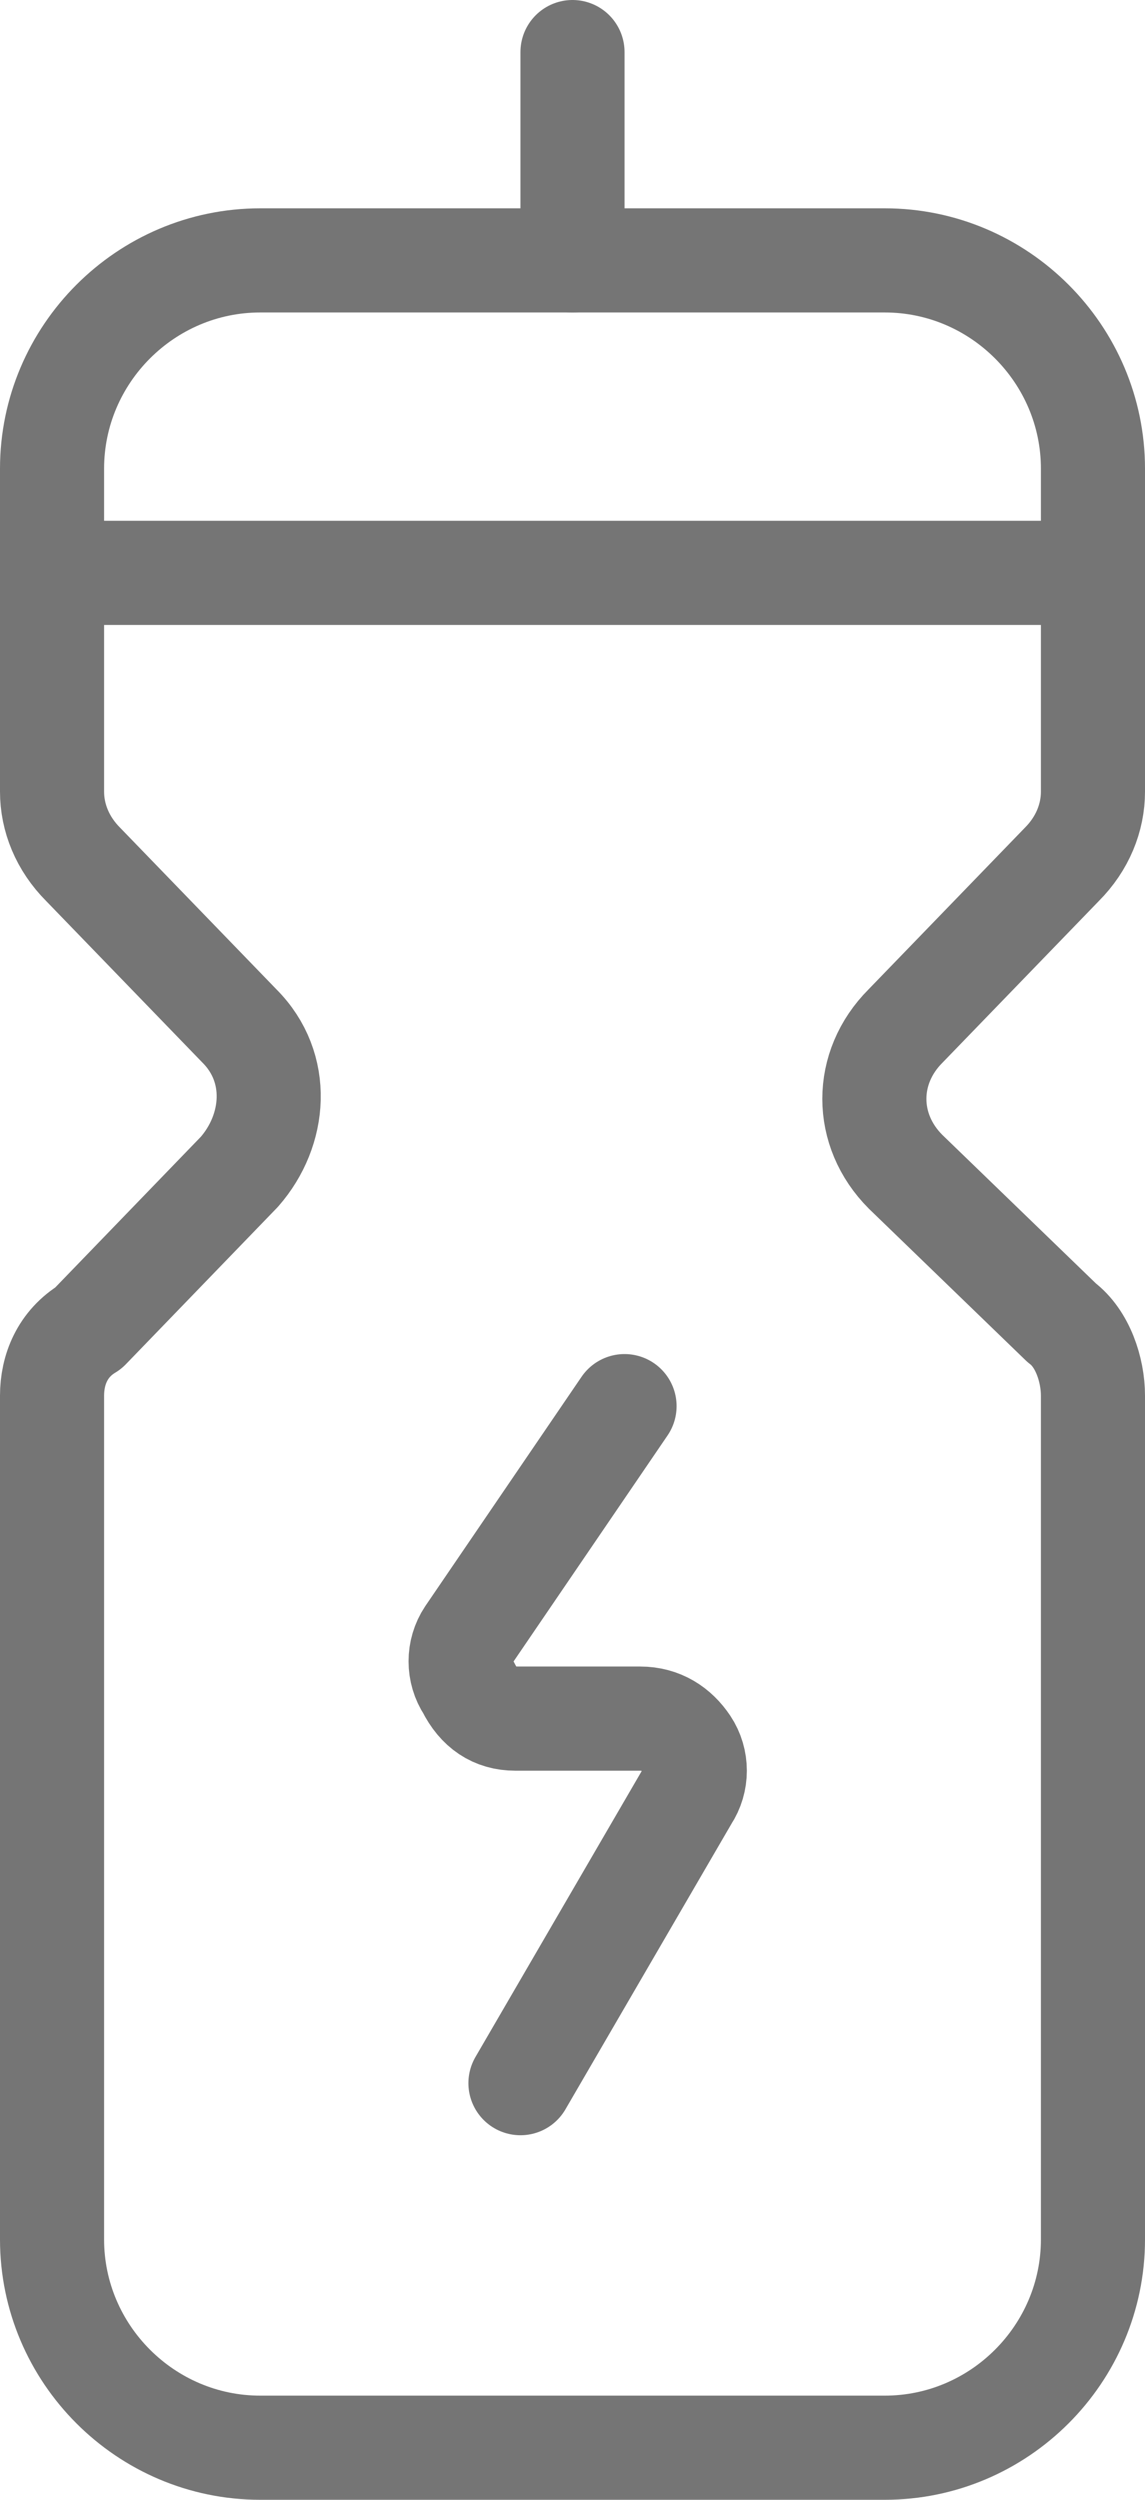 <?xml version="1.0" encoding="utf-8"?>
<!-- Generator: Adobe Illustrator 26.1.0, SVG Export Plug-In . SVG Version: 6.00 Build 0)  -->
<svg version="1.1" id="Layer_1" xmlns="http://www.w3.org/2000/svg" xmlns:xlink="http://www.w3.org/1999/xlink" x="0px" y="0px"
	 viewBox="0 0 22 48" style="enable-background:new 0 0 22 48;" xml:space="preserve">
<style type="text/css">
	.st0{fill:none;stroke:#757575;stroke-width:2;stroke-linecap:round;stroke-linejoin:round;}
</style>
<g id="Symbols">
	<g id="Icons-_x2F_-Walks-_x2F_-Athlete" transform="translate(-13, 0)">
		<g id="Group" transform="translate(14, 1)">
			<path id="Path" class="st0" d="M20,10H0V8c0-2.2,1.8-4,4-4h12c2.2,0,4,1.8,4,4V10z"/>
			<line id="Path_00000001624537471976905810000002545191514379847606_" class="st0" x1="10" y1="4" x2="10" y2="0"/>
			<path id="Path_00000134937423213805166700000004772584259433170328_" class="st0" d="M0,10v4.2c0,0.5,0.2,1,0.6,1.4l3,3.1
				c0.8,0.8,0.7,2,0,2.8l-2.9,3C0.2,24.8,0,25.3,0,25.8V42c0,2.2,1.8,4,4,4h12c2.2,0,4-1.8,4-4V25.8c0-0.5-0.2-1.1-0.6-1.4l-3-2.9
				c-0.4-0.4-0.6-0.9-0.6-1.4s0.2-1,0.6-1.4l3-3.1c0.4-0.4,0.6-0.9,0.6-1.4V10"/>
			<path id="Path_00000150071508218911716500000013194345681689405090_" class="st0" d="M11,26l-3,4.4c-0.2,0.3-0.2,0.7,0,1
				C8.2,31.8,8.5,32,8.9,32h2.4c0.4,0,0.7,0.2,0.9,0.5s0.2,0.7,0,1L9,39"/>
		</g>
	</g>
</g>
</svg>
